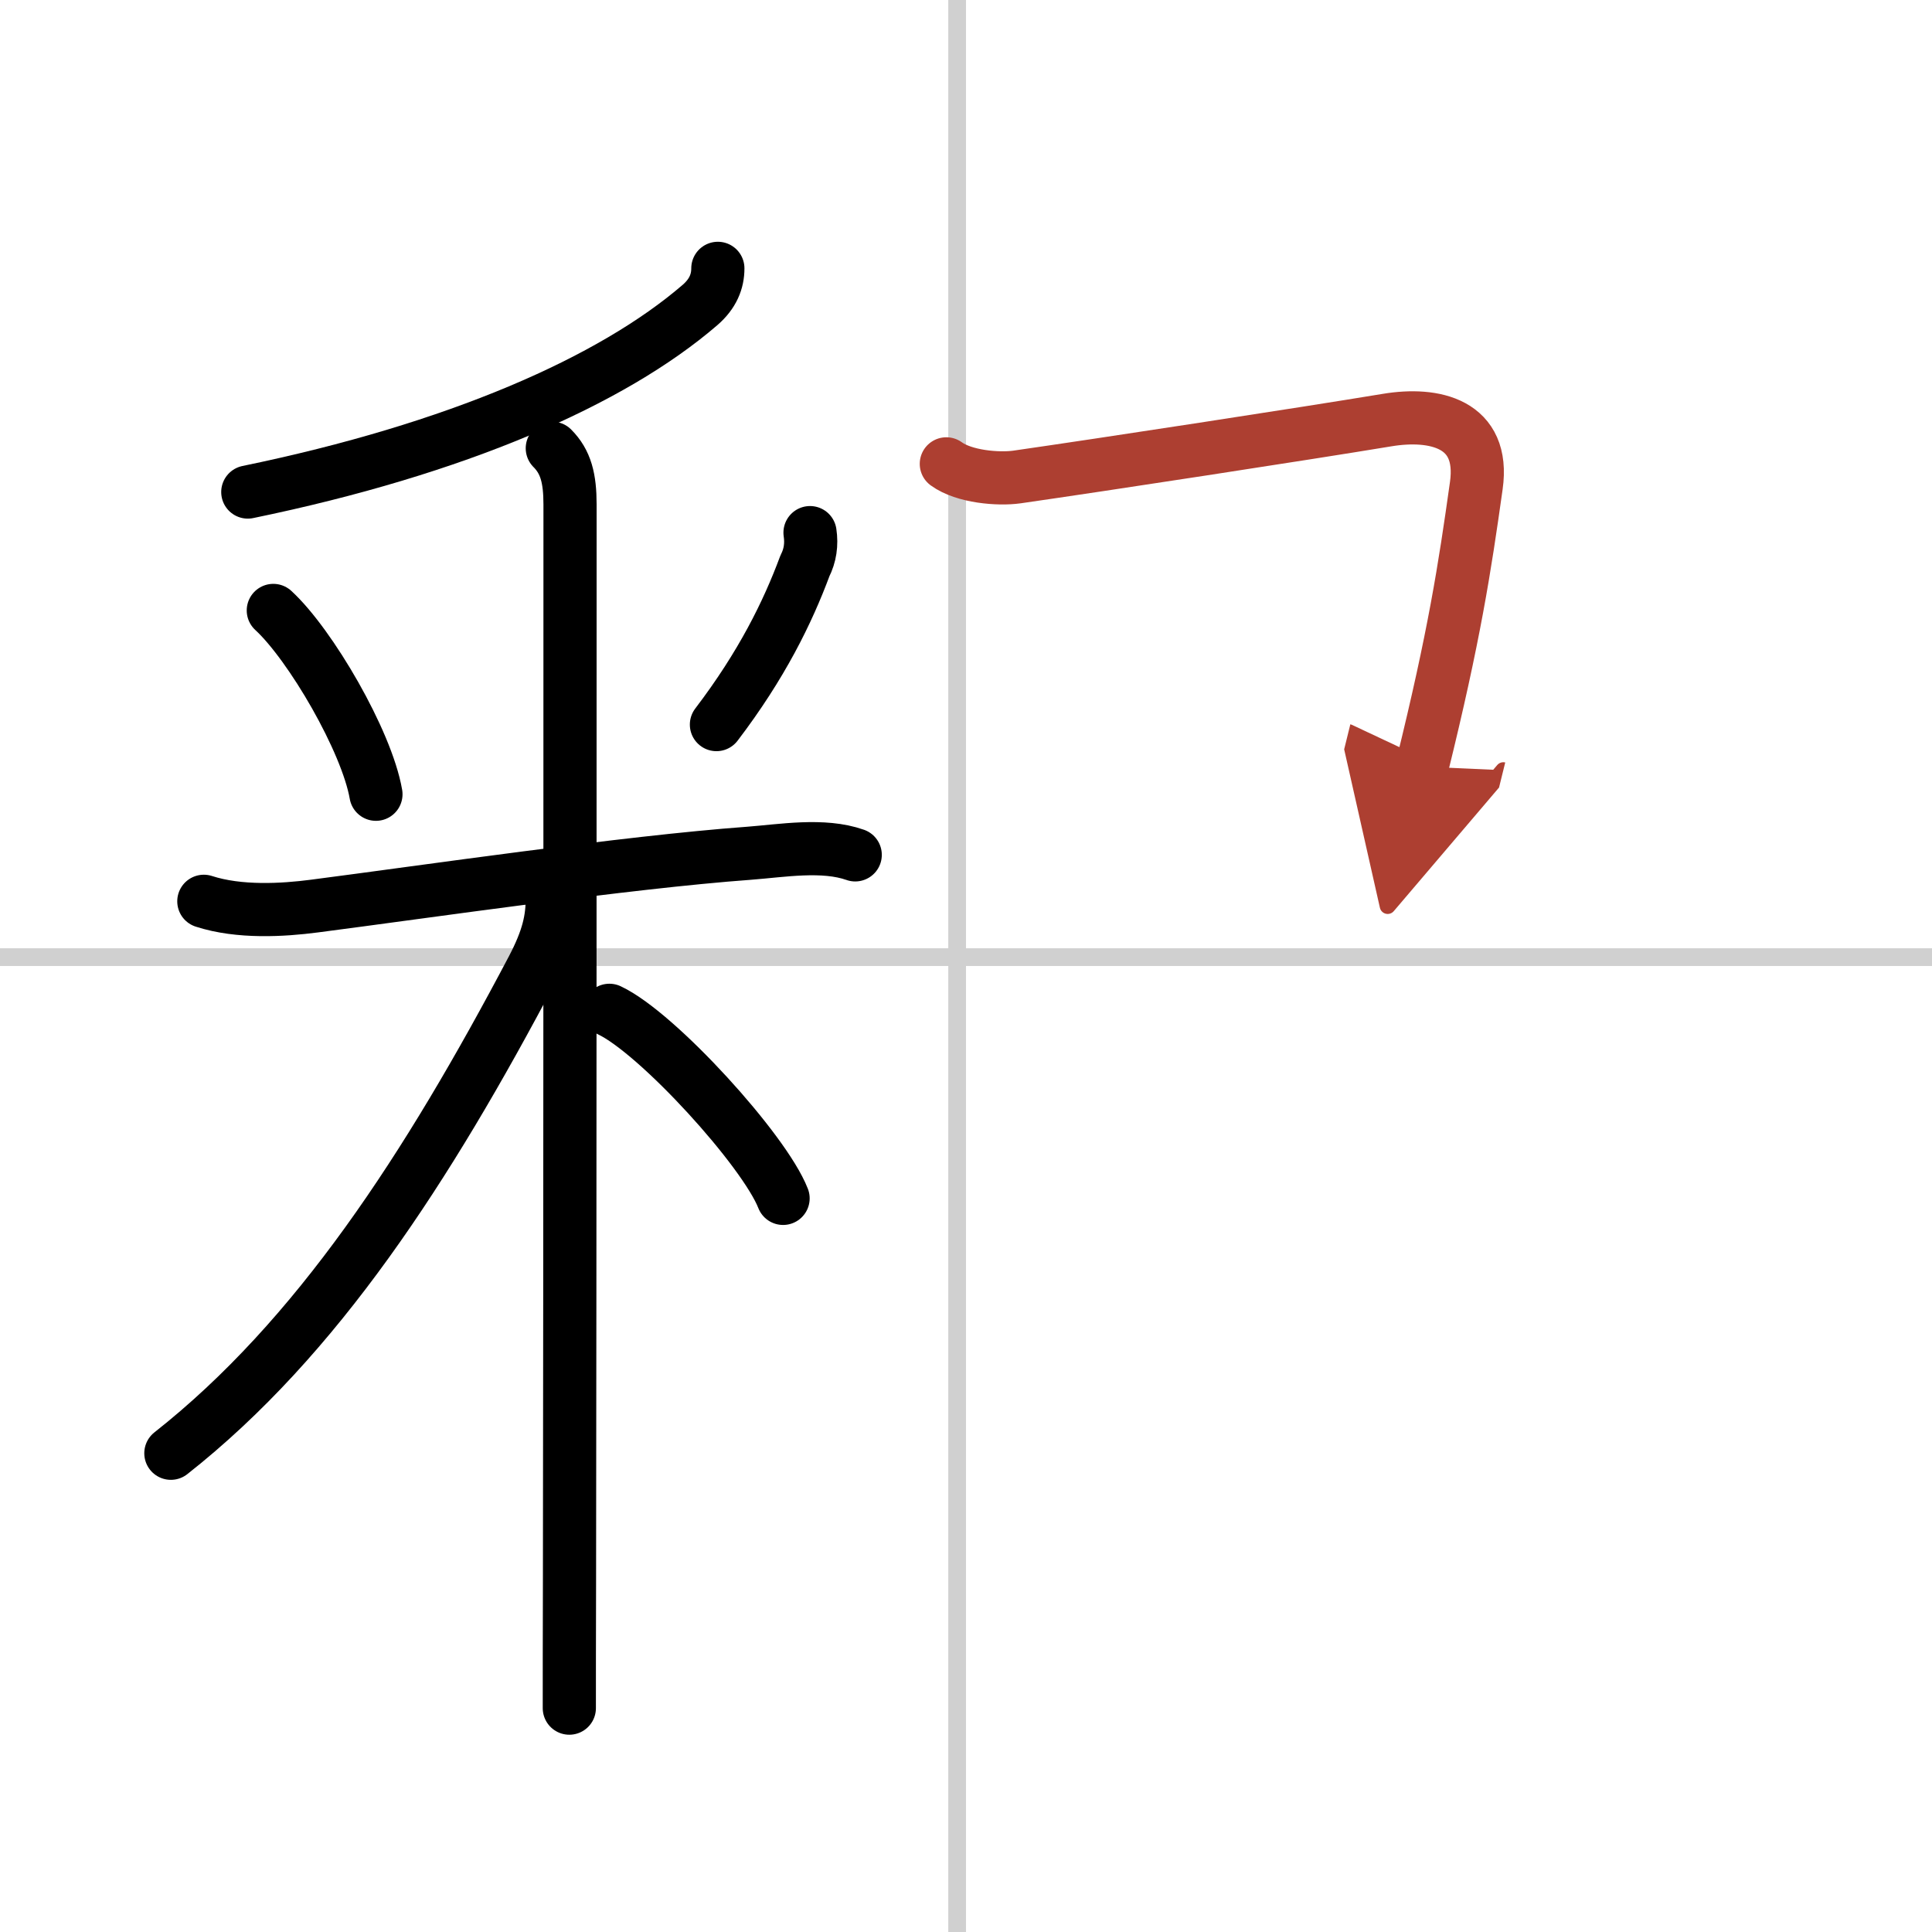 <svg width="400" height="400" viewBox="0 0 109 109" xmlns="http://www.w3.org/2000/svg"><defs><marker id="a" markerWidth="4" orient="auto" refX="1" refY="5" viewBox="0 0 10 10"><polyline points="0 0 10 5 0 10 1 5" fill="#ad3f31" stroke="#ad3f31"/></marker></defs><g fill="none" stroke="#000" stroke-linecap="round" stroke-linejoin="round" stroke-width="3"><rect width="100%" height="100%" fill="#fff" stroke="#fff"/><line x1="54" x2="54" y2="109" stroke="#d0d0d0" stroke-width="1"/><line x2="109" y1="54" y2="54" stroke="#d0d0d0" stroke-width="1"/><path d="m40.5 15.14c0 0.73-0.27 1.43-1.01 2.07-4.98 4.29-13.72 8.12-25.51 10.55"/><path d="m15.42 34.44c2.1 1.93 5.27 7.37 5.79 10.37"/><path d="m45.7 30.05c0.1 0.66 0.01 1.29-0.29 1.88-0.97 2.61-2.43 5.59-4.99 8.95"/><path d="m11.5 50.85c2 0.65 4.47 0.5 6.23 0.27 6.26-0.81 17.57-2.47 24.52-2.98 1.86-0.14 4.19-0.55 6 0.09"/><path d="m31.16 25.29c0.77 0.77 1 1.71 1 3.17 0 8.03 0 42.33-0.03 60.53-0.01 3.44-0.01 6.04-0.01 7.38"/><path d="m31.16 50.65c0 1.23-0.23 2.3-1.12 4-5.92 11.23-12.16 20.85-20.4 27.34"/><path d="m34.38 57c2.71 1.27 8.75 7.91 9.8 10.61"/><path d="m53.39 26.17c1 0.73 2.93 0.89 3.99 0.74 4.87-0.7 16.23-2.44 20.88-3.21 2.65-0.44 5.53 0.17 5.03 3.7-0.66 4.69-1.24 8.47-3.06 15.85" marker-end="url(#a)" stroke="#ad3f31"/></g></svg>
